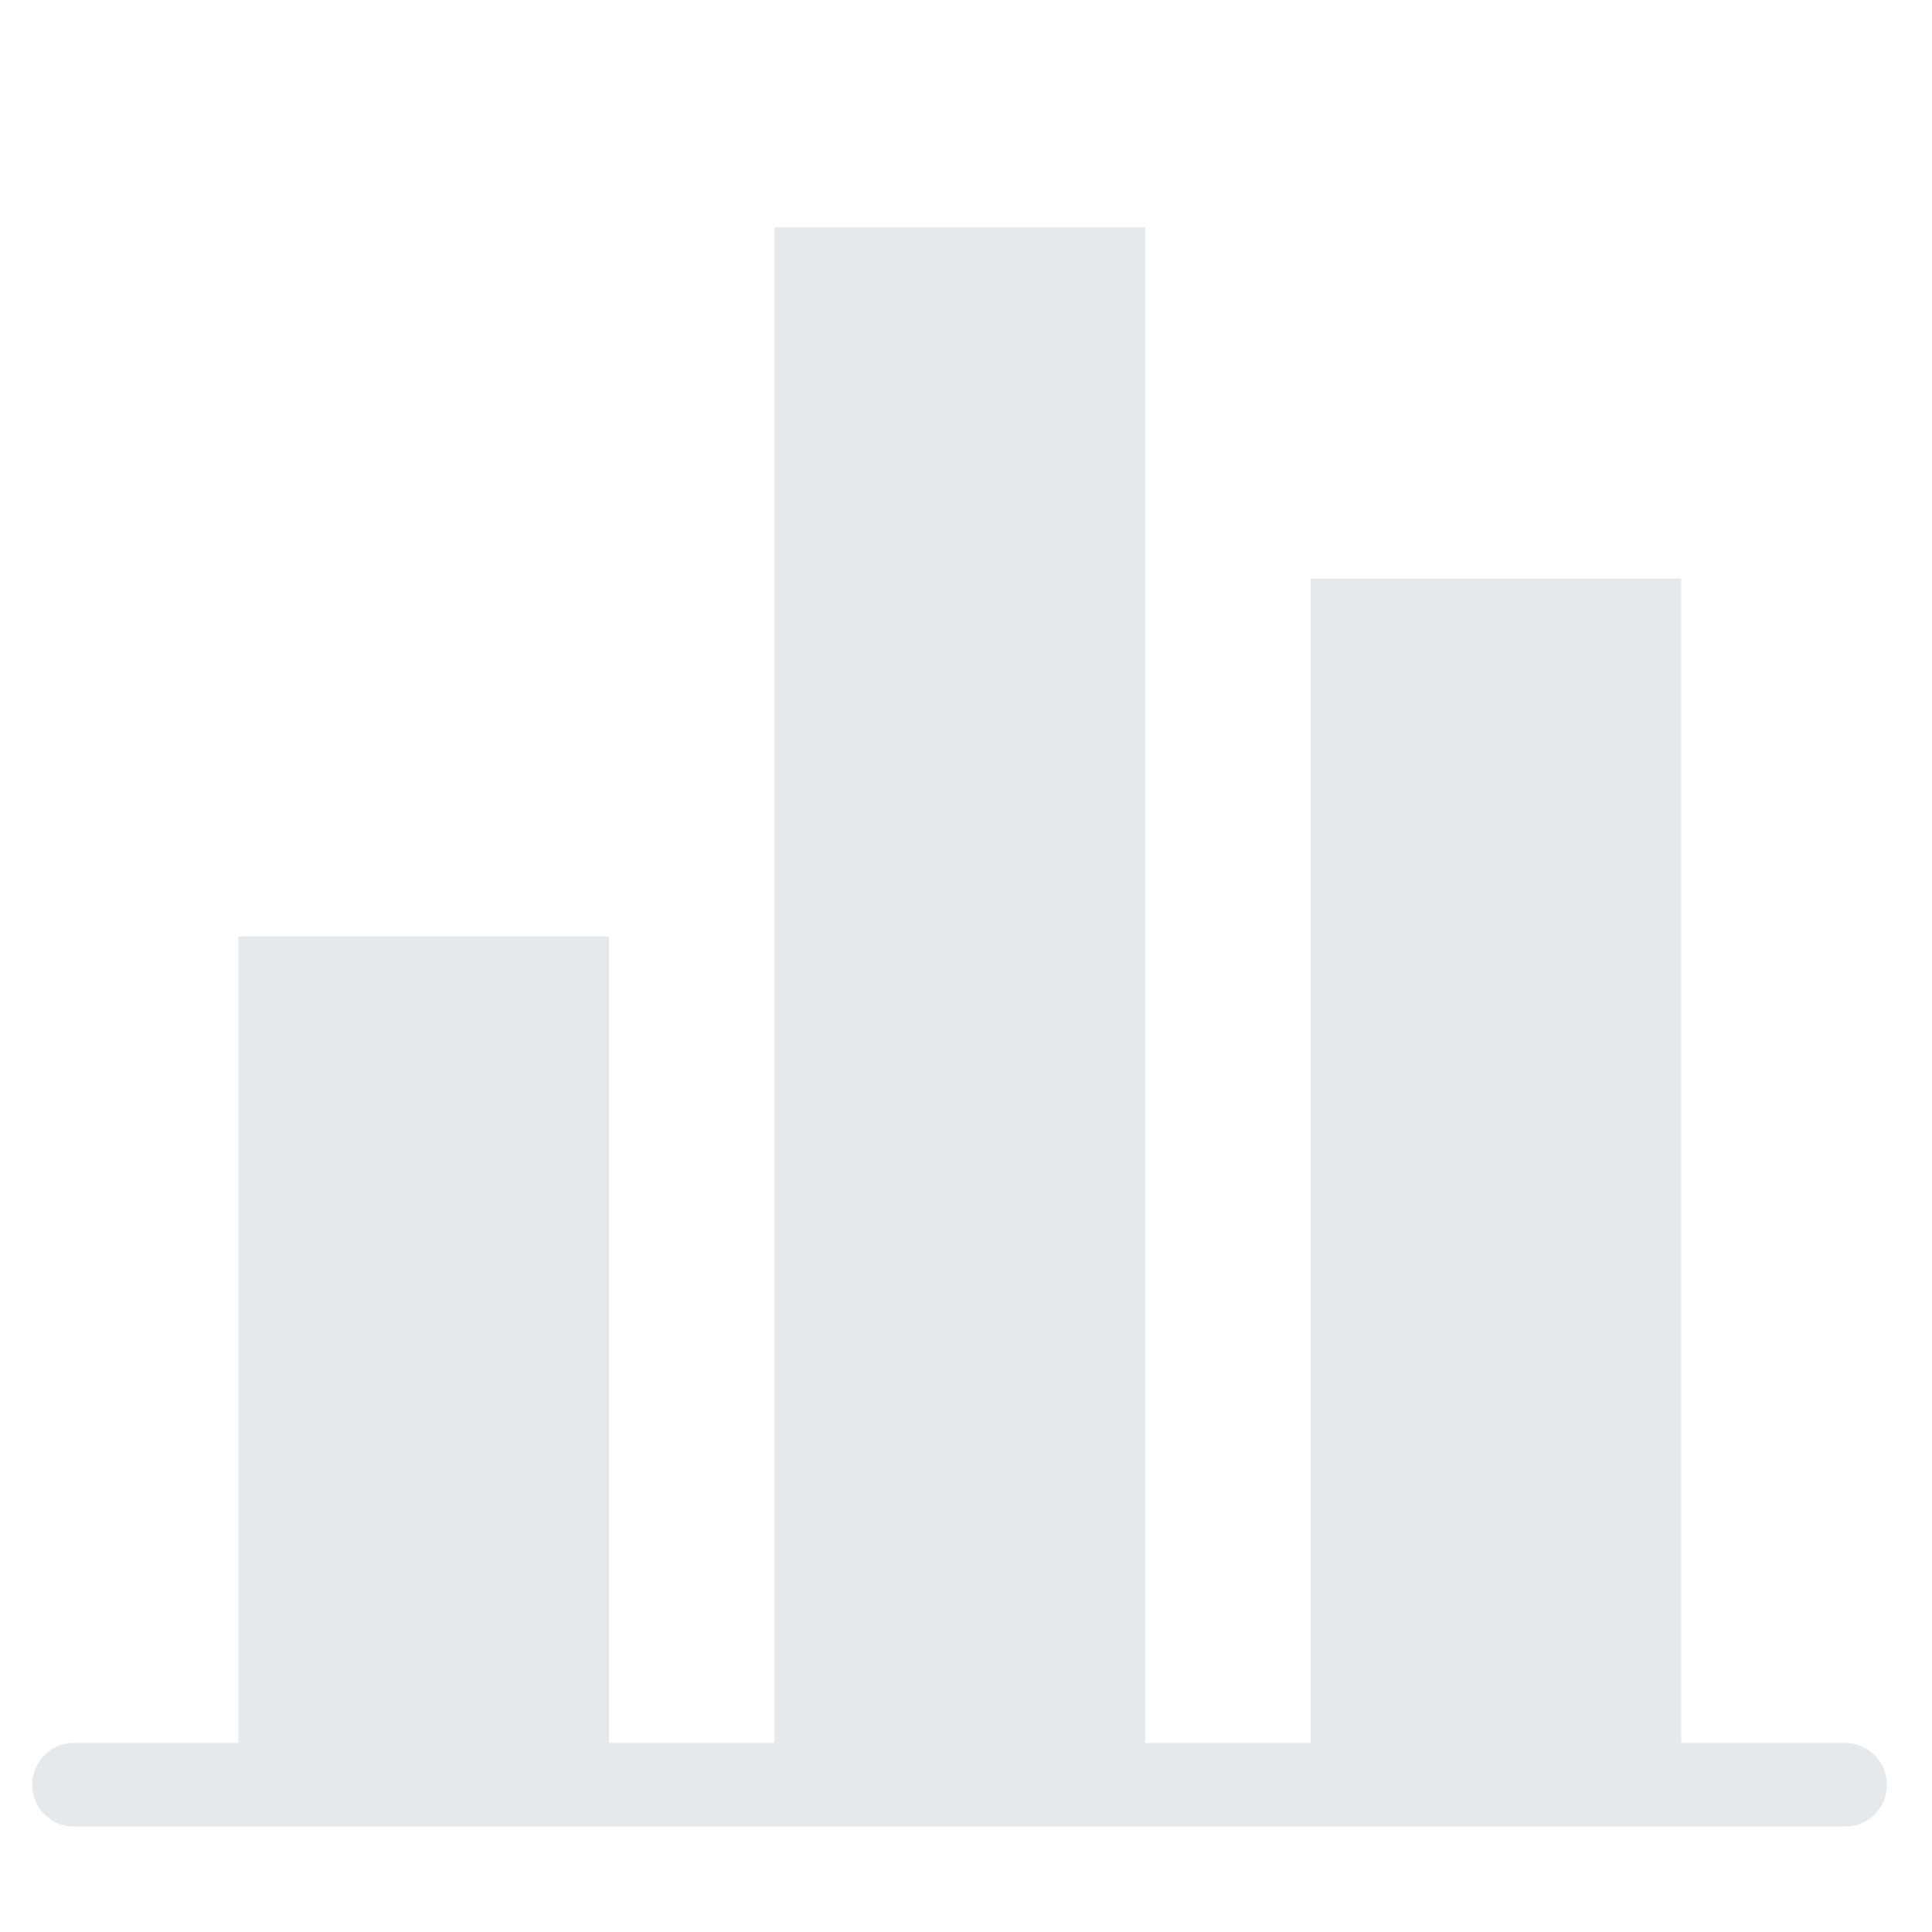 <?xml version="1.0" encoding="UTF-8"?>
<svg id="Calque_1" data-name="Calque 1" xmlns="http://www.w3.org/2000/svg" viewBox="0 0 150 150">
  <defs>
    <style>
      .cls-1 {
        fill: #002540;
        opacity: .1;
      }
    </style>
  </defs>
  <path class="cls-1" d="M146.5,138.57c0,1.8-1.46,3.25-3.25,3.25H5.79c-1.8.02-3.27-1.42-3.29-3.21-.02-1.8,1.42-3.27,3.21-3.29.03,0,.05,0,.08,0h12.72v-62.62h28.77v62.62h12.86V17.65h28.77v117.67h12.84V44.91h28.78v90.41h12.72c1.8,0,3.25,1.46,3.25,3.25Z"/>
</svg>